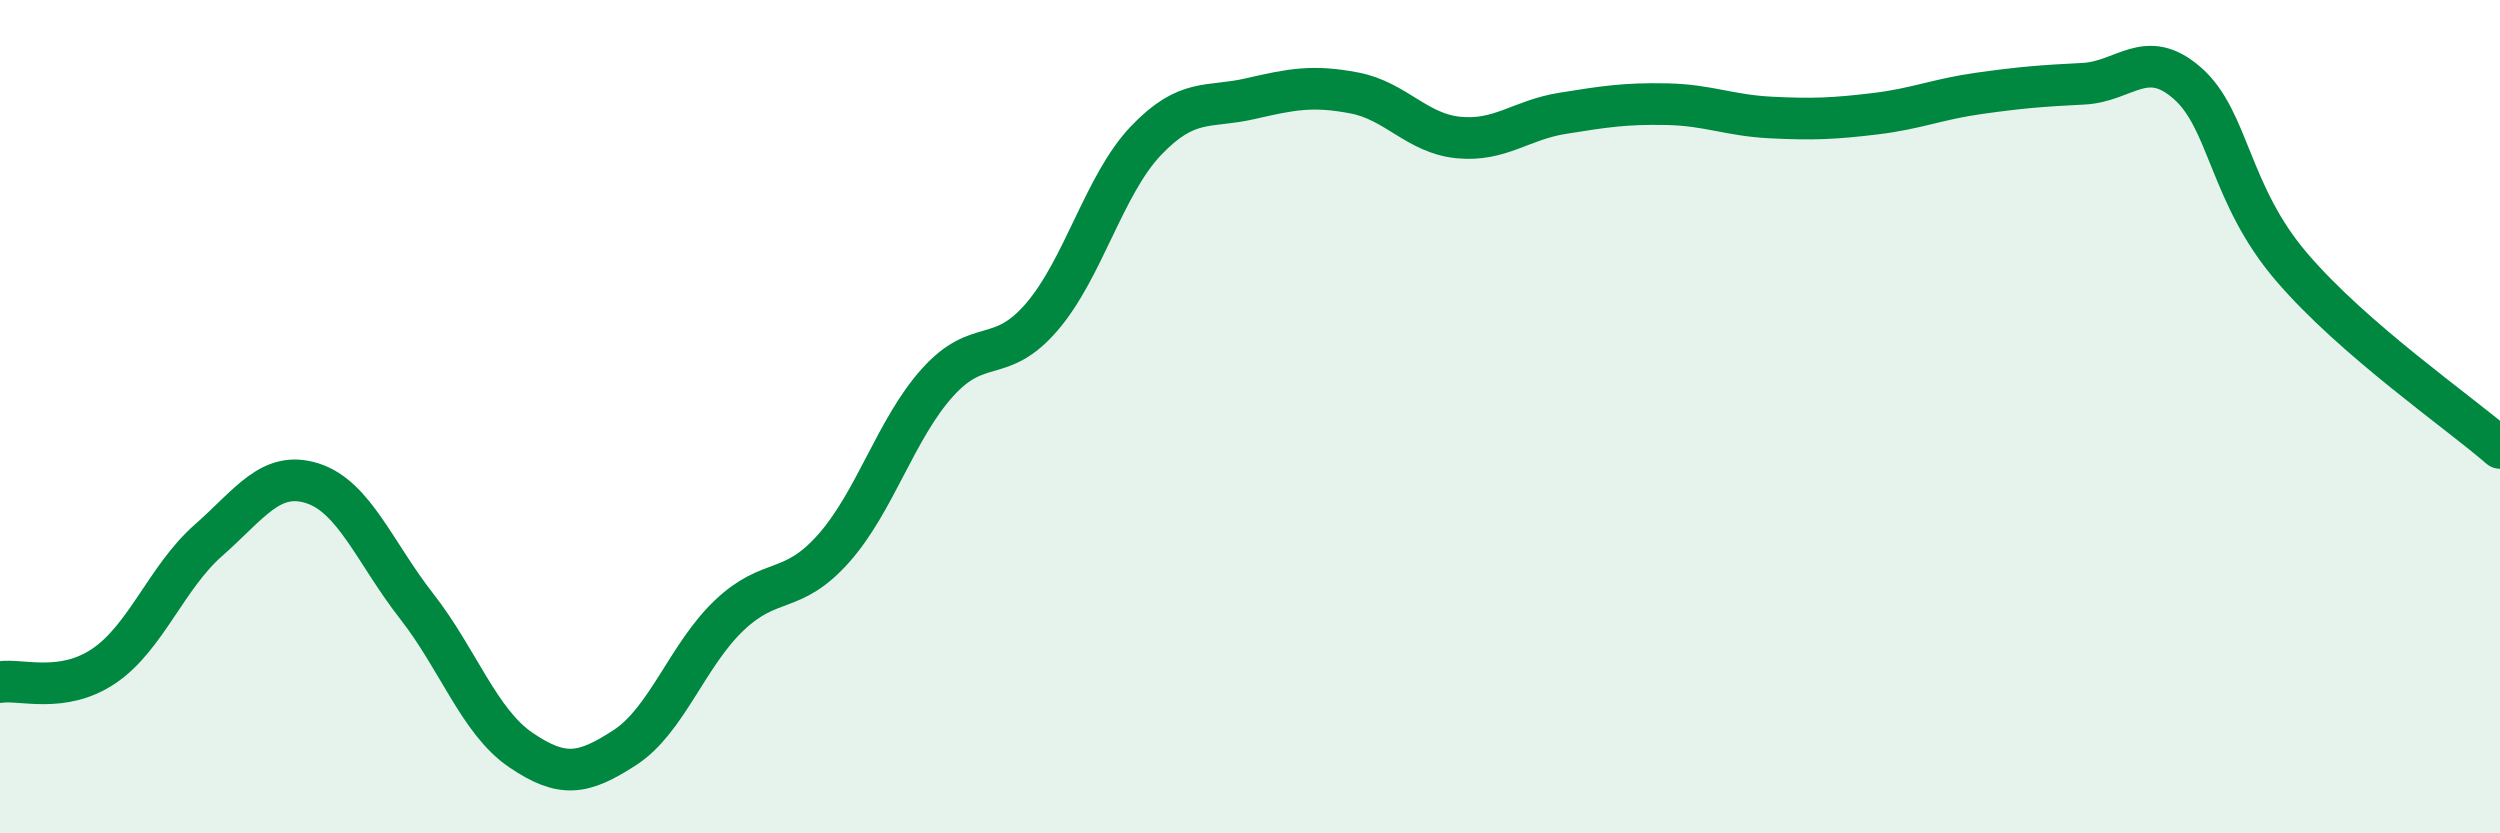 
    <svg width="60" height="20" viewBox="0 0 60 20" xmlns="http://www.w3.org/2000/svg">
      <path
        d="M 0,16.37 C 0.5,16.29 1.5,16.66 2.5,15.98 C 3.5,15.3 4,13.85 5,12.97 C 6,12.09 6.5,11.28 7.5,11.6 C 8.5,11.92 9,13.27 10,14.55 C 11,15.83 11.5,17.32 12.5,18 C 13.5,18.68 14,18.59 15,17.94 C 16,17.29 16.5,15.72 17.5,14.77 C 18.5,13.82 19,14.29 20,13.17 C 21,12.05 21.5,10.29 22.5,9.18 C 23.5,8.07 24,8.77 25,7.61 C 26,6.45 26.5,4.43 27.5,3.38 C 28.5,2.33 29,2.6 30,2.37 C 31,2.14 31.5,2.04 32.5,2.23 C 33.5,2.42 34,3.2 35,3.3 C 36,3.4 36.5,2.88 37.5,2.72 C 38.5,2.56 39,2.48 40,2.5 C 41,2.52 41.5,2.77 42.5,2.82 C 43.5,2.87 44,2.85 45,2.73 C 46,2.61 46.5,2.38 47.5,2.24 C 48.5,2.1 49,2.06 50,2.01 C 51,1.96 51.5,1.12 52.5,2 C 53.5,2.88 53.5,4.66 55,6.41 C 56.5,8.16 59,9.88 60,10.75L60 20L0 20Z"
        fill="#008740"
        opacity="0.1"
        stroke-linecap="round"
        stroke-linejoin="round"
      />
      <path
        d="M 0,16.37 C 0.5,16.29 1.5,16.66 2.5,15.98 C 3.5,15.3 4,13.85 5,12.97 C 6,12.09 6.5,11.28 7.5,11.6 C 8.5,11.92 9,13.27 10,14.55 C 11,15.83 11.5,17.32 12.5,18 C 13.5,18.68 14,18.59 15,17.94 C 16,17.29 16.5,15.72 17.5,14.77 C 18.5,13.82 19,14.29 20,13.17 C 21,12.05 21.5,10.29 22.5,9.18 C 23.5,8.07 24,8.77 25,7.61 C 26,6.45 26.5,4.43 27.5,3.38 C 28.5,2.33 29,2.6 30,2.37 C 31,2.14 31.5,2.04 32.5,2.23 C 33.5,2.42 34,3.2 35,3.3 C 36,3.4 36.5,2.88 37.5,2.72 C 38.5,2.56 39,2.48 40,2.5 C 41,2.52 41.5,2.77 42.5,2.82 C 43.5,2.87 44,2.85 45,2.73 C 46,2.61 46.5,2.38 47.5,2.24 C 48.5,2.1 49,2.06 50,2.01 C 51,1.96 51.5,1.12 52.5,2 C 53.5,2.88 53.5,4.66 55,6.41 C 56.5,8.16 59,9.88 60,10.75"
        stroke="#008740"
        stroke-width="1"
        fill="none"
        stroke-linecap="round"
        stroke-linejoin="round"
      />
    </svg>
  
